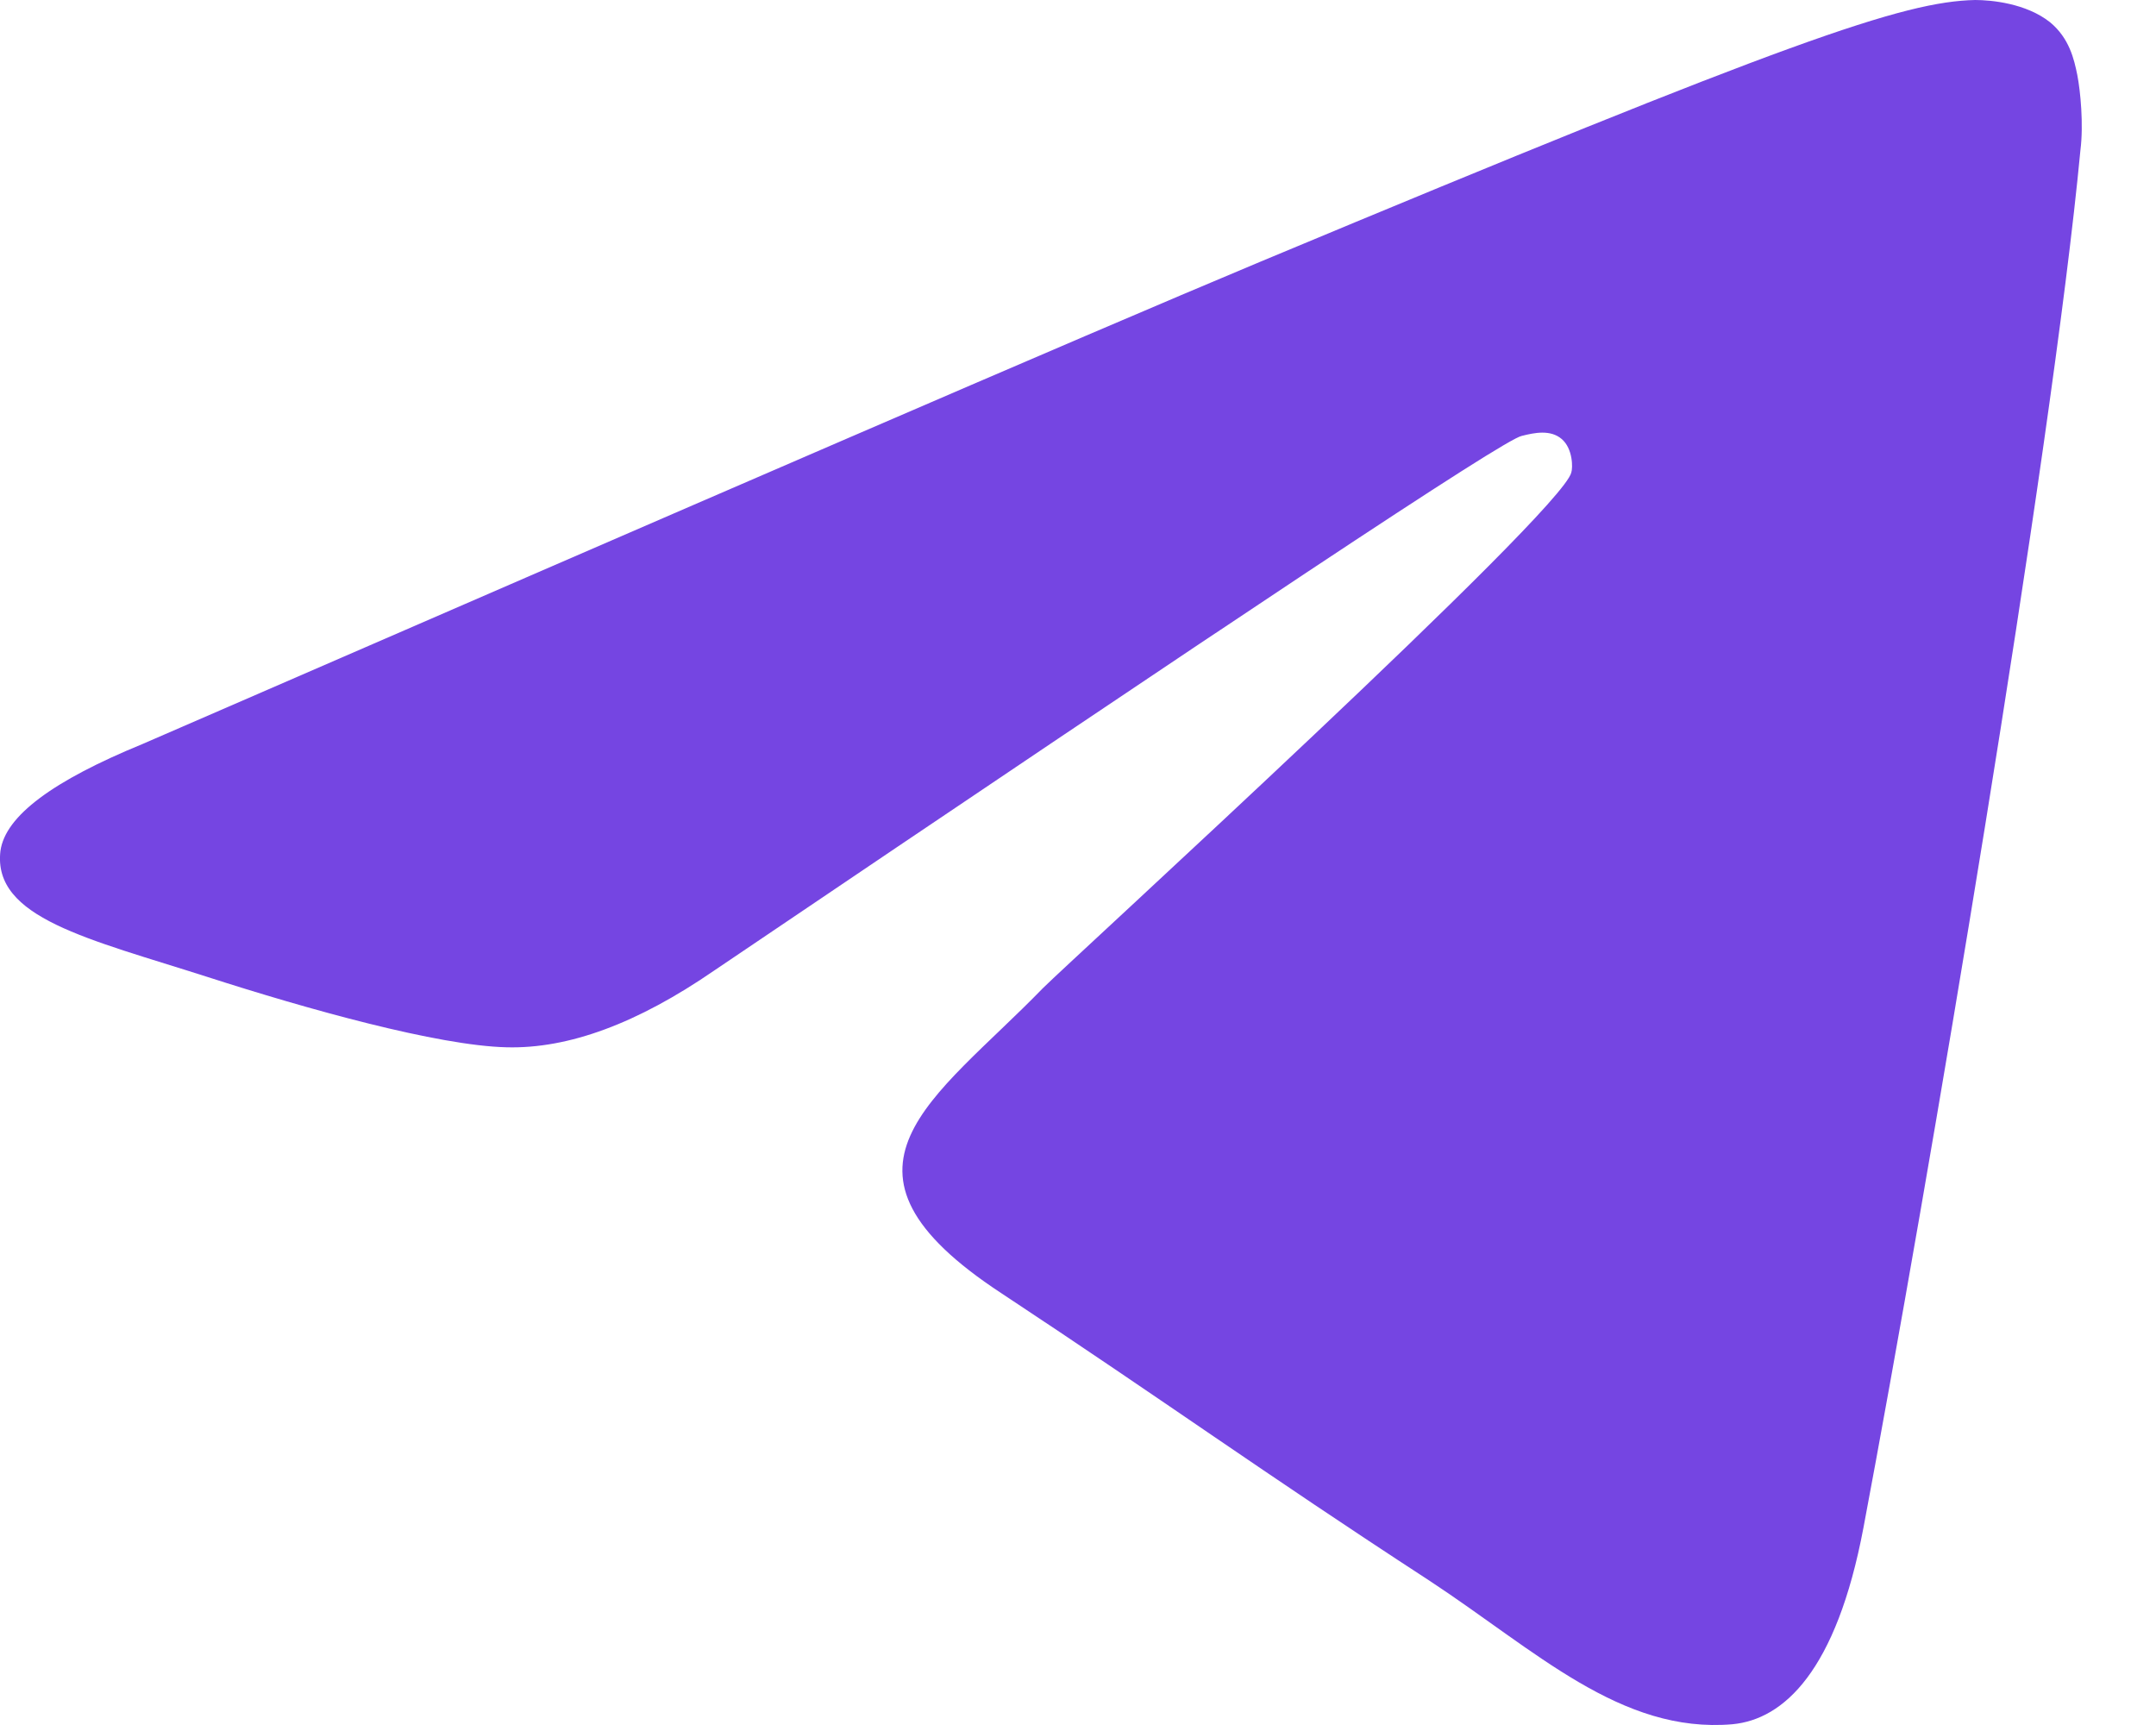<svg width="20" height="16" viewBox="0 0 20 16" fill="none" xmlns="http://www.w3.org/2000/svg">
<path fill-rule="evenodd" clip-rule="evenodd" d="M1.322 6.901C6.505 4.65 9.955 3.154 11.688 2.429C16.619 0.37 17.656 0.015 18.322 0C18.47 0 18.796 0.03 19.018 0.207C19.196 0.355 19.24 0.548 19.27 0.696C19.299 0.844 19.329 1.155 19.299 1.392C19.033 4.206 17.878 11.032 17.286 14.171C17.034 15.504 16.545 15.948 16.071 15.993C15.035 16.082 14.25 15.312 13.258 14.66C11.688 13.638 10.814 13.002 9.289 11.995C7.527 10.84 8.667 10.203 9.674 9.166C9.941 8.9 14.487 4.753 14.576 4.383C14.591 4.339 14.591 4.161 14.487 4.072C14.383 3.983 14.235 4.013 14.117 4.043C13.954 4.072 11.466 5.731 6.624 9.003C5.913 9.492 5.276 9.729 4.699 9.714C4.062 9.699 2.848 9.359 1.929 9.063C0.819 8.707 -0.07 8.515 0.004 7.893C0.049 7.567 0.493 7.241 1.322 6.901Z" fill="#7545E2"/>
</svg>
